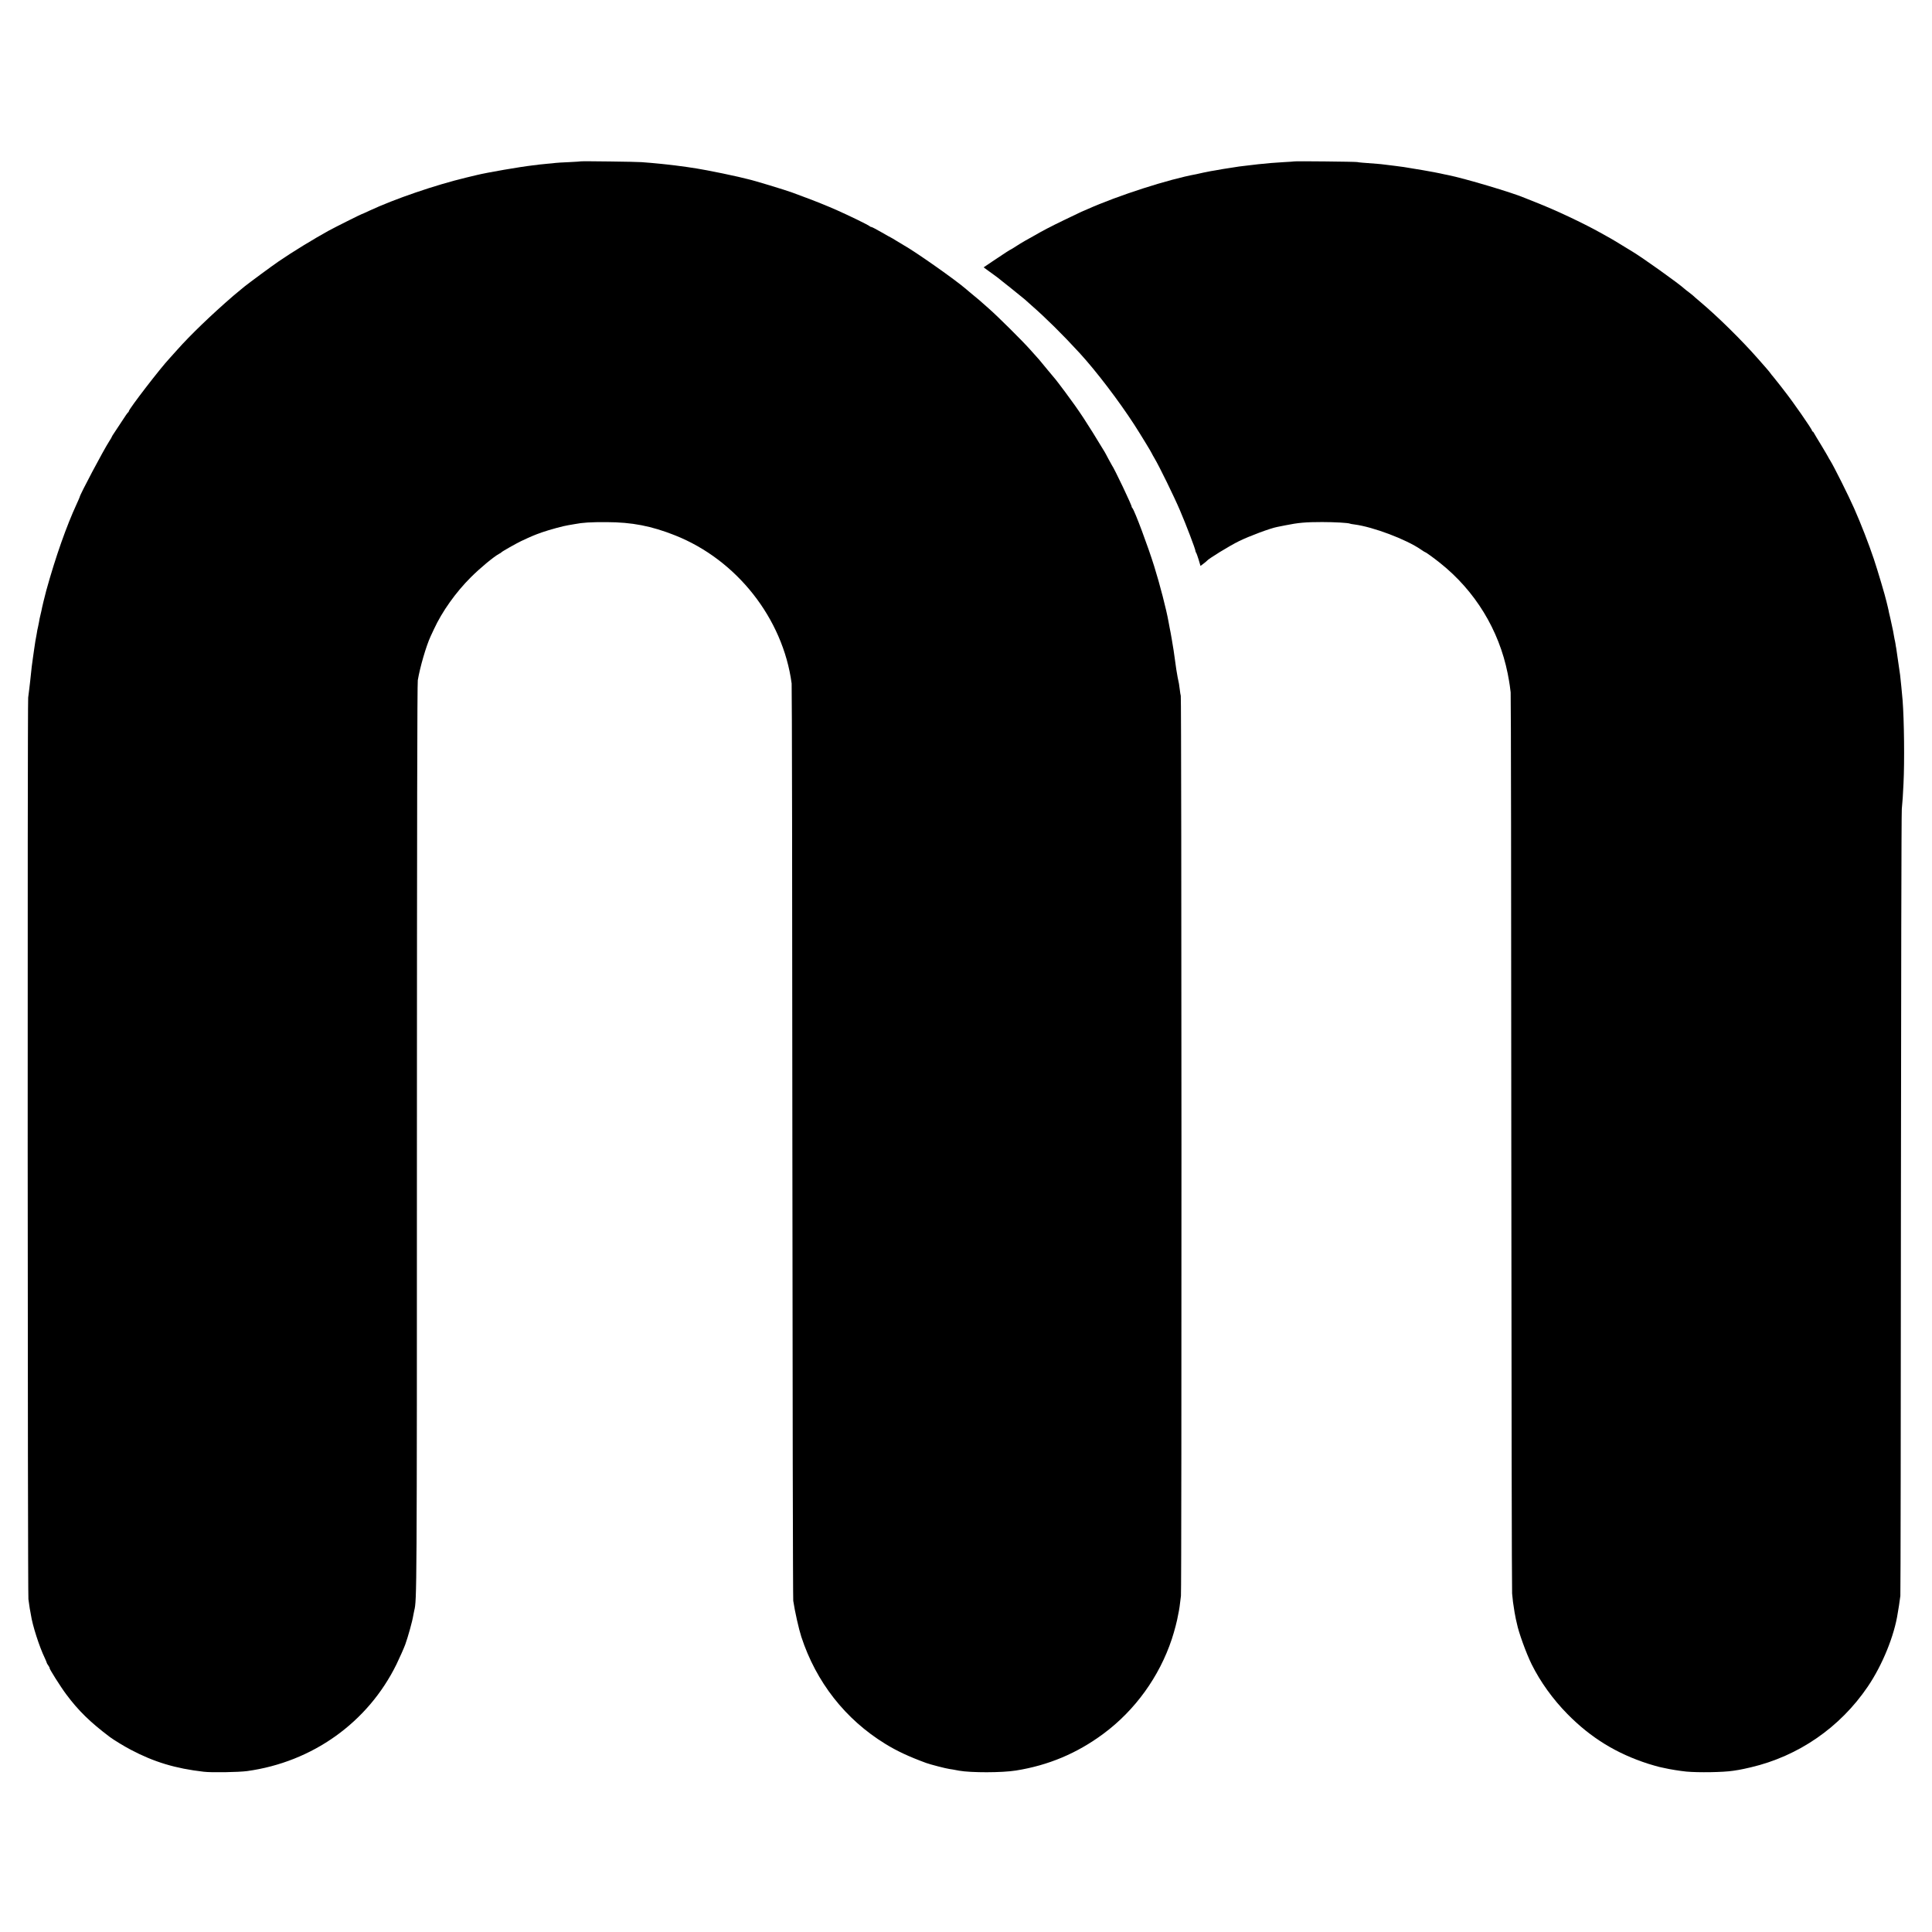 <?xml version="1.0" standalone="no"?>
<!DOCTYPE svg PUBLIC "-//W3C//DTD SVG 20010904//EN"
 "http://www.w3.org/TR/2001/REC-SVG-20010904/DTD/svg10.dtd">
<svg version="1.0" xmlns="http://www.w3.org/2000/svg"
 width="2400pt" height="2400pt" viewBox="0 0 2400 2400"
 preserveAspectRatio="xMidYMid meet">
<g transform="translate(0,2400) scale(0.1,-0.1)"
fill="#000000" stroke="none">
<path d="M7219 21996 c-2 -2 -69 -6 -149 -10 -80 -3 -156 -8 -170 -10 -14 -2
-59 -7 -100 -10 -41 -4 -86 -8 -100 -10 -14 -3 -50 -7 -80 -10 -158 -18 -570
-89 -700 -121 -8 -2 -64 -15 -125 -30 -391 -94 -890 -265 -1210 -414 -48 -23
-89 -41 -92 -41 -6 0 -328 -161 -409 -205 -180 -99 -451 -264 -624 -383 -85
-58 -373 -271 -425 -313 -11 -10 -42 -36 -70 -58 -27 -23 -57 -47 -65 -54
-271 -234 -539 -492 -700 -674 -47 -53 -90 -101 -96 -107 -104 -109 -504 -628
-504 -655 0 -5 -4 -11 -8 -13 -5 -1 -39 -50 -76 -108 -38 -58 -81 -124 -97
-147 -16 -23 -29 -44 -29 -47 0 -4 -15 -30 -34 -59 -71 -110 -366 -666 -366
-691 0 -2 -16 -40 -36 -83 -129 -279 -263 -659 -379 -1078 -16 -58 -55 -218
-61 -255 -3 -14 -9 -41 -14 -60 -5 -19 -12 -53 -15 -75 -4 -22 -9 -49 -12 -60
-3 -11 -7 -29 -9 -40 -2 -11 -5 -32 -8 -48 -10 -47 -25 -140 -31 -187 -3 -25
-10 -72 -15 -105 -11 -69 -19 -139 -35 -295 -3 -30 -8 -73 -11 -95 -3 -22 -9
-71 -14 -110 -10 -85 -7 -11143 3 -11200 4 -22 9 -60 12 -85 3 -25 8 -52 10
-60 2 -8 6 -31 9 -50 19 -130 104 -395 172 -536 13 -28 24 -54 24 -58 0 -5 9
-21 21 -37 11 -16 18 -29 15 -29 -11 0 137 -235 207 -328 151 -203 298 -346
542 -530 47 -35 174 -113 258 -157 289 -153 557 -234 907 -274 98 -12 432 -6
539 8 812 112 1501 604 1856 1326 40 83 89 193 109 246 35 97 89 291 100 363
4 21 9 49 12 60 32 130 33 169 33 5876 1 3918 4 5635 11 5680 27 161 103 424
159 545 5 11 24 51 41 88 102 221 272 460 460 647 113 113 285 256 351 291 13
6 26 15 29 19 7 10 186 111 245 139 117 55 175 80 260 109 95 33 270 80 320
87 17 3 53 9 81 14 102 20 202 26 399 25 316 -1 555 -47 850 -164 766 -303
1341 -1032 1449 -1840 4 -25 8 -2588 9 -5695 2 -3108 7 -5672 11 -5700 19
-130 70 -355 100 -447 184 -563 546 -1025 1042 -1330 146 -90 294 -159 509
-238 48 -18 249 -70 290 -75 19 -2 51 -8 120 -21 145 -26 532 -26 705 2 403
64 760 214 1087 457 393 291 695 709 850 1177 33 101 66 227 78 300 3 19 8 42
10 50 4 15 10 61 25 185 10 81 8 11150 -2 11181 -3 11 -9 45 -12 75 -7 59 -12
91 -27 156 -8 40 -24 138 -35 228 -8 63 -19 135 -38 245 -13 75 -15 87 -26
140 -6 30 -13 66 -15 81 -26 146 -106 457 -177 684 -76 245 -242 689 -271 724
-7 8 -11 15 -9 15 10 3 -217 480 -248 521 -4 6 -24 42 -44 80 -20 39 -41 77
-46 85 -226 373 -308 498 -488 740 -64 85 -118 157 -122 160 -3 3 -44 52 -92
110 -47 58 -96 117 -109 132 -13 14 -62 69 -109 122 -95 108 -409 419 -514
511 -38 33 -76 67 -85 75 -9 9 -51 45 -94 80 -43 36 -91 75 -105 88 -131 114
-627 463 -777 547 -11 7 -50 30 -88 53 -37 23 -69 42 -71 42 -2 0 -54 29 -116
65 -62 36 -118 65 -124 65 -7 0 -16 4 -21 9 -17 16 -246 128 -415 203 -94 42
-289 121 -395 159 -60 22 -128 47 -150 56 -86 32 -476 151 -555 168 -8 2 -62
15 -120 29 -91 21 -291 63 -385 80 -102 19 -157 28 -247 41 -133 18 -191 26
-243 31 -33 3 -71 7 -85 9 -14 2 -65 7 -115 11 -49 3 -106 8 -125 10 -43 5
-746 14 -751 10z"/>
<path d="M16078 21995 c-1 -1 -60 -6 -130 -9 -71 -4 -143 -9 -160 -11 -18 -2
-64 -6 -103 -10 -38 -3 -81 -8 -95 -10 -14 -2 -52 -6 -85 -10 -55 -5 -164 -20
-225 -31 -14 -2 -54 -9 -90 -14 -36 -6 -76 -13 -90 -16 -14 -2 -41 -7 -60 -10
-19 -3 -62 -12 -95 -19 -33 -8 -71 -16 -85 -19 -342 -62 -967 -263 -1355 -436
-28 -12 -59 -26 -70 -30 -11 -5 -108 -51 -215 -103 -172 -83 -262 -130 -390
-204 -19 -11 -62 -35 -95 -53 -33 -19 -86 -51 -118 -72 -32 -21 -60 -38 -62
-38 -5 0 -87 -53 -228 -148 l-108 -73 78 -57 c43 -31 83 -60 88 -64 45 -34
341 -272 345 -277 3 -3 41 -37 85 -76 173 -151 387 -362 596 -590 208 -227
485 -591 679 -890 73 -113 220 -354 220 -361 0 -2 14 -27 31 -56 60 -100 247
-483 317 -648 76 -177 192 -482 192 -503 0 -7 4 -17 8 -22 5 -6 19 -45 32 -87
l23 -78 36 27 c20 15 38 30 41 34 18 26 283 189 402 247 126 62 388 160 473
176 17 3 62 12 100 20 164 33 252 41 460 41 154 0 330 -10 345 -20 4 -2 29 -7
56 -10 232 -30 645 -186 826 -312 26 -18 50 -33 53 -33 8 0 105 -70 185 -134
435 -347 730 -829 839 -1372 11 -54 22 -121 26 -149 3 -27 8 -66 11 -85 4 -19
7 -2528 8 -5575 2 -3047 6 -5576 10 -5620 4 -44 9 -91 11 -105 13 -95 28 -180
35 -210 5 -19 11 -46 14 -60 20 -105 115 -367 183 -505 109 -219 264 -434 444
-617 290 -295 609 -491 1004 -618 55 -17 118 -35 140 -40 22 -5 51 -11 65 -14
57 -14 196 -36 268 -43 148 -14 462 -9 582 10 14 3 45 8 70 11 25 4 92 18 150
32 592 139 1108 495 1452 1002 181 266 331 634 373 917 2 11 8 51 15 90 6 38
14 92 17 120 3 27 6 2219 7 4870 2 2651 6 4858 11 4905 11 123 13 149 21 315
14 274 8 790 -11 1035 -6 75 -25 266 -31 315 -12 88 -43 302 -48 331 -3 12 -7
39 -10 60 -4 22 -8 46 -11 54 -2 8 -6 33 -10 55 -3 22 -12 67 -20 101 -8 34
-16 74 -19 88 -3 14 -7 34 -10 44 -3 9 -7 28 -10 42 -2 14 -9 45 -15 70 -7 25
-14 55 -16 66 -15 69 -114 401 -157 529 -64 191 -160 438 -245 630 -69 157
-253 524 -297 594 -14 22 -26 43 -26 45 0 2 -37 64 -81 138 -45 73 -87 143
-93 155 -6 13 -14 23 -18 23 -5 0 -8 4 -8 10 0 18 -236 358 -345 496 -22 29
-62 81 -90 115 -27 35 -52 66 -55 69 -4 3 -13 14 -21 26 -8 12 -33 43 -57 70
-24 27 -69 78 -100 114 -210 239 -510 534 -732 720 -36 30 -71 61 -78 68 -8 7
-30 25 -50 40 -21 15 -46 35 -57 45 -73 67 -523 388 -650 464 -11 7 -67 41
-125 76 -58 36 -123 75 -145 87 -22 13 -79 44 -127 71 -218 121 -557 281 -796
374 -64 26 -126 50 -137 55 -149 65 -754 245 -960 286 -11 2 -31 6 -45 9 -14
4 -70 15 -125 26 -84 16 -155 28 -375 64 -14 2 -61 8 -105 14 -44 5 -102 13
-130 16 -27 4 -70 8 -95 10 -177 13 -228 17 -250 22 -27 5 -776 13 -782 8z"/>
</g>
</svg>
